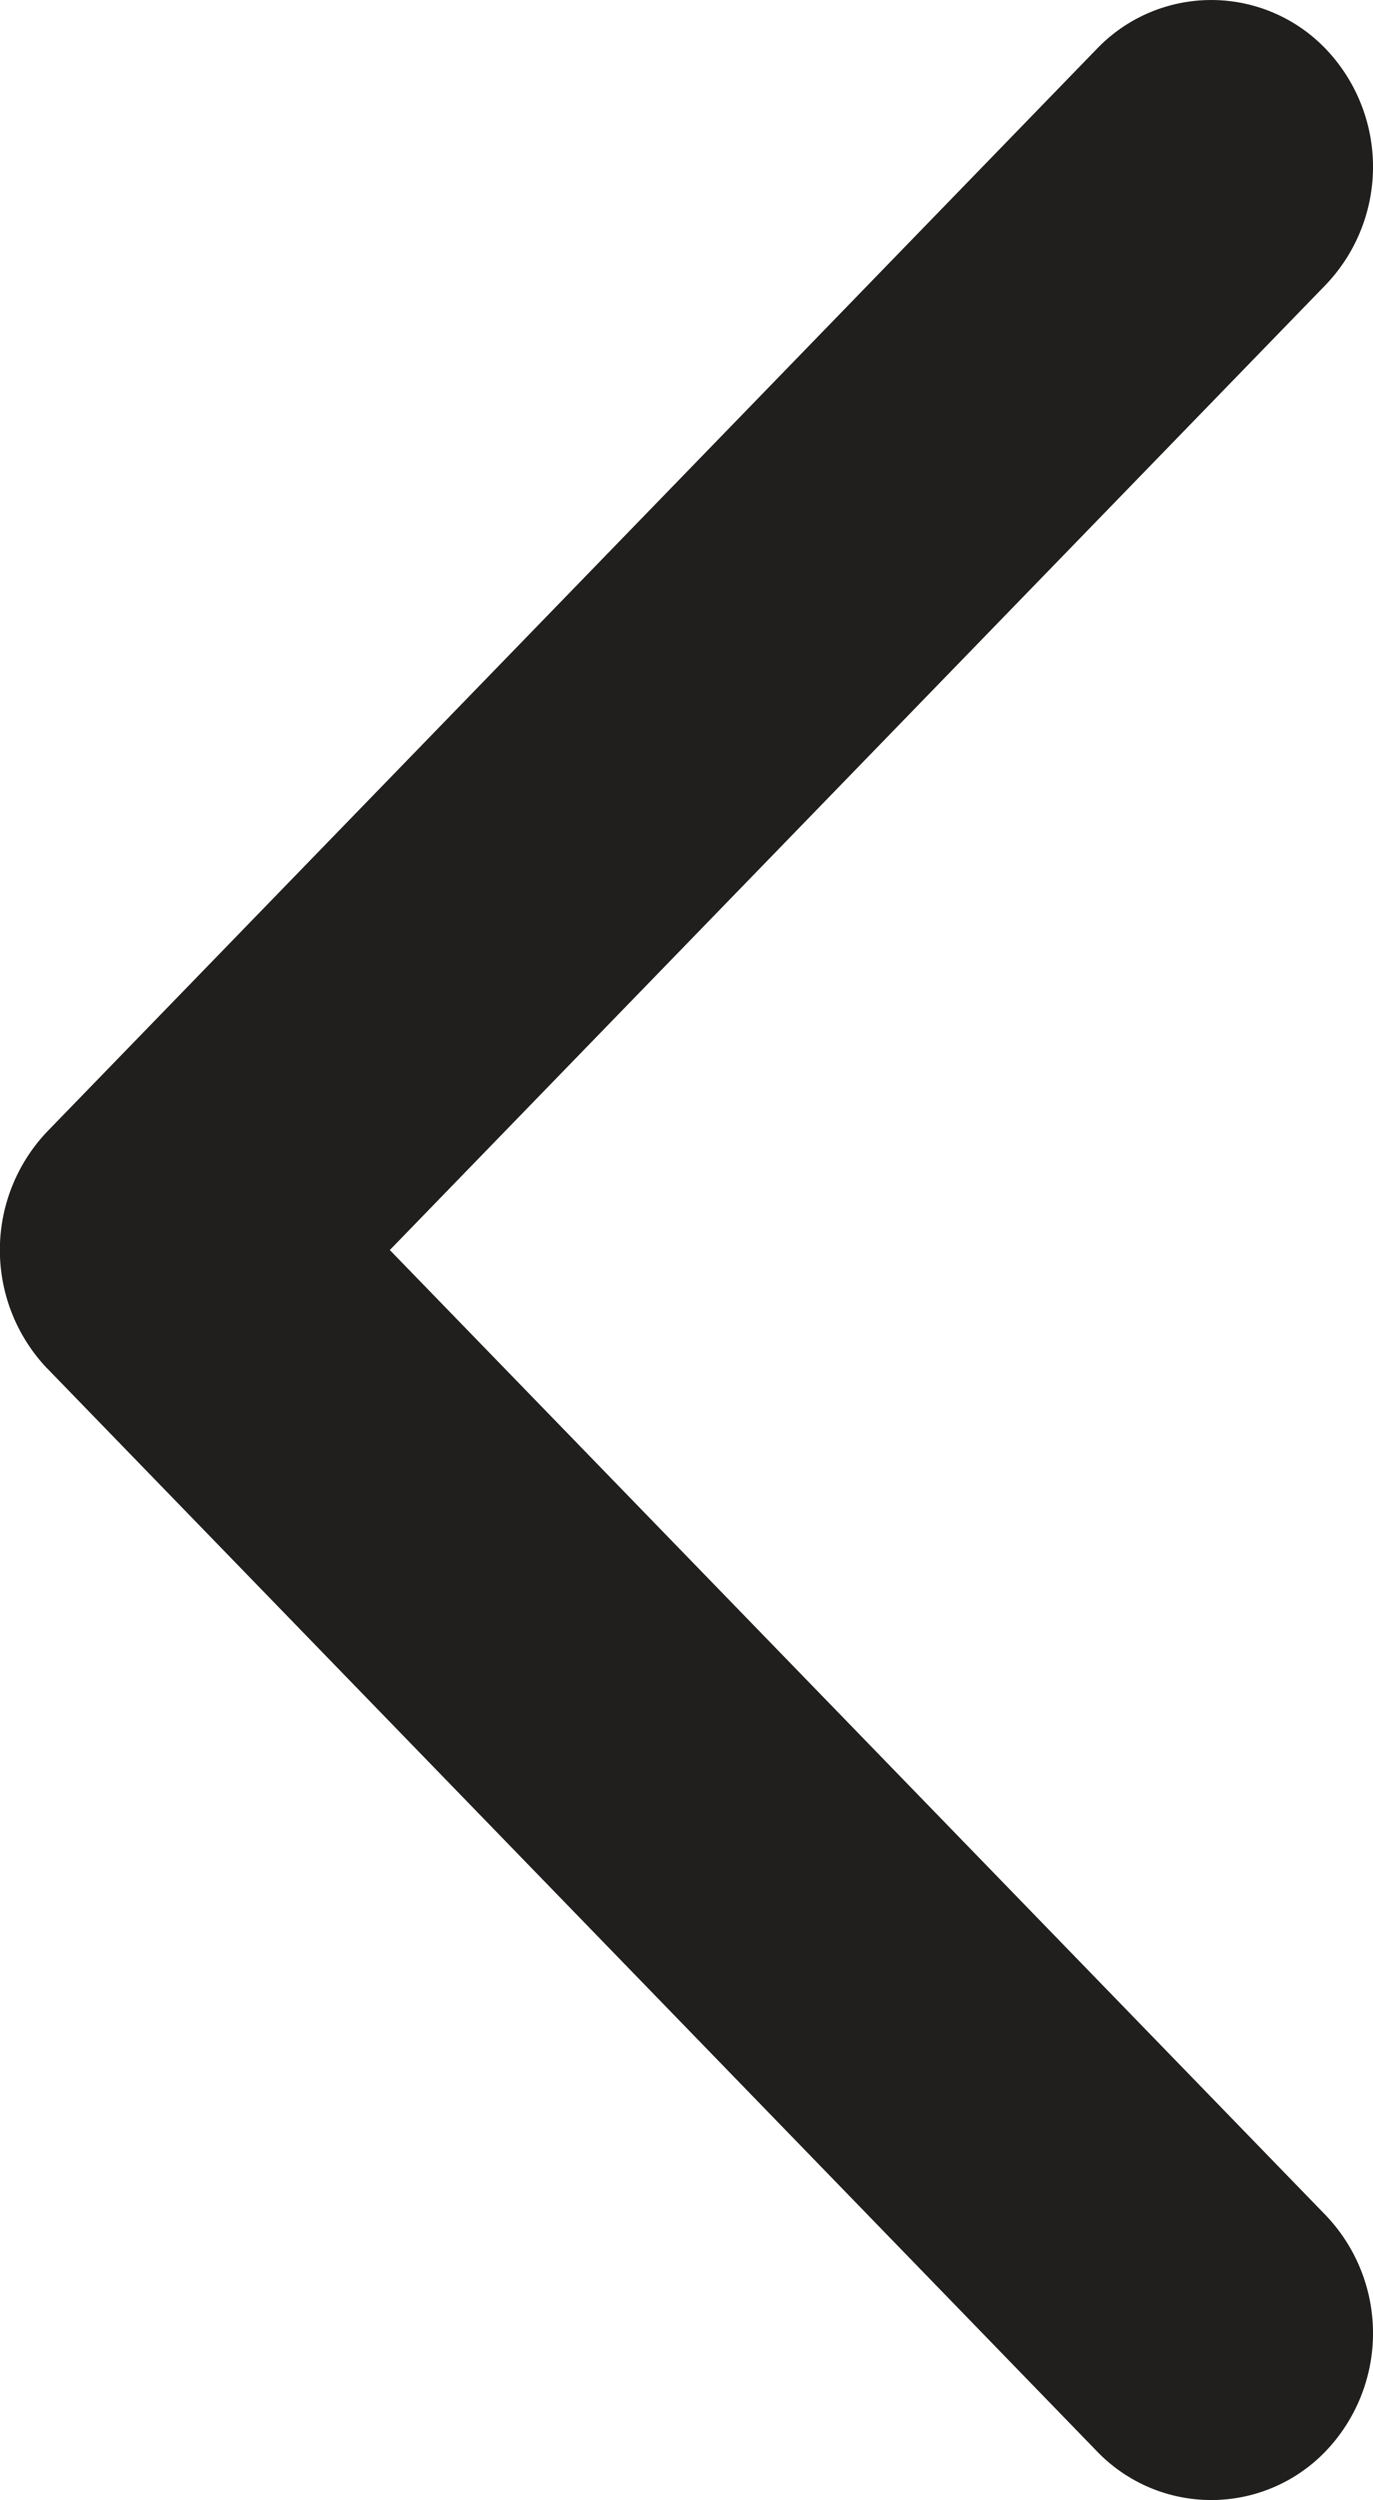 <svg xmlns="http://www.w3.org/2000/svg" width="17.582" height="32" viewBox="0 0 17.582 32">
  <g id="arrow_carrot-left" transform="translate(-12.008 -9.512)">
    <path id="Path_172" data-name="Path 172" d="M12.613,27.028,26.054,40.887a2.03,2.03,0,0,0,2.93,0,2.185,2.185,0,0,0,0-3.021L17,25.512,28.984,13.158a2.185,2.185,0,0,0,0-3.021,2.03,2.03,0,0,0-2.93,0L12.613,23.995a2.2,2.2,0,0,0,0,3.034Z" fill="#201f1e"/>
  </g>
</svg>
